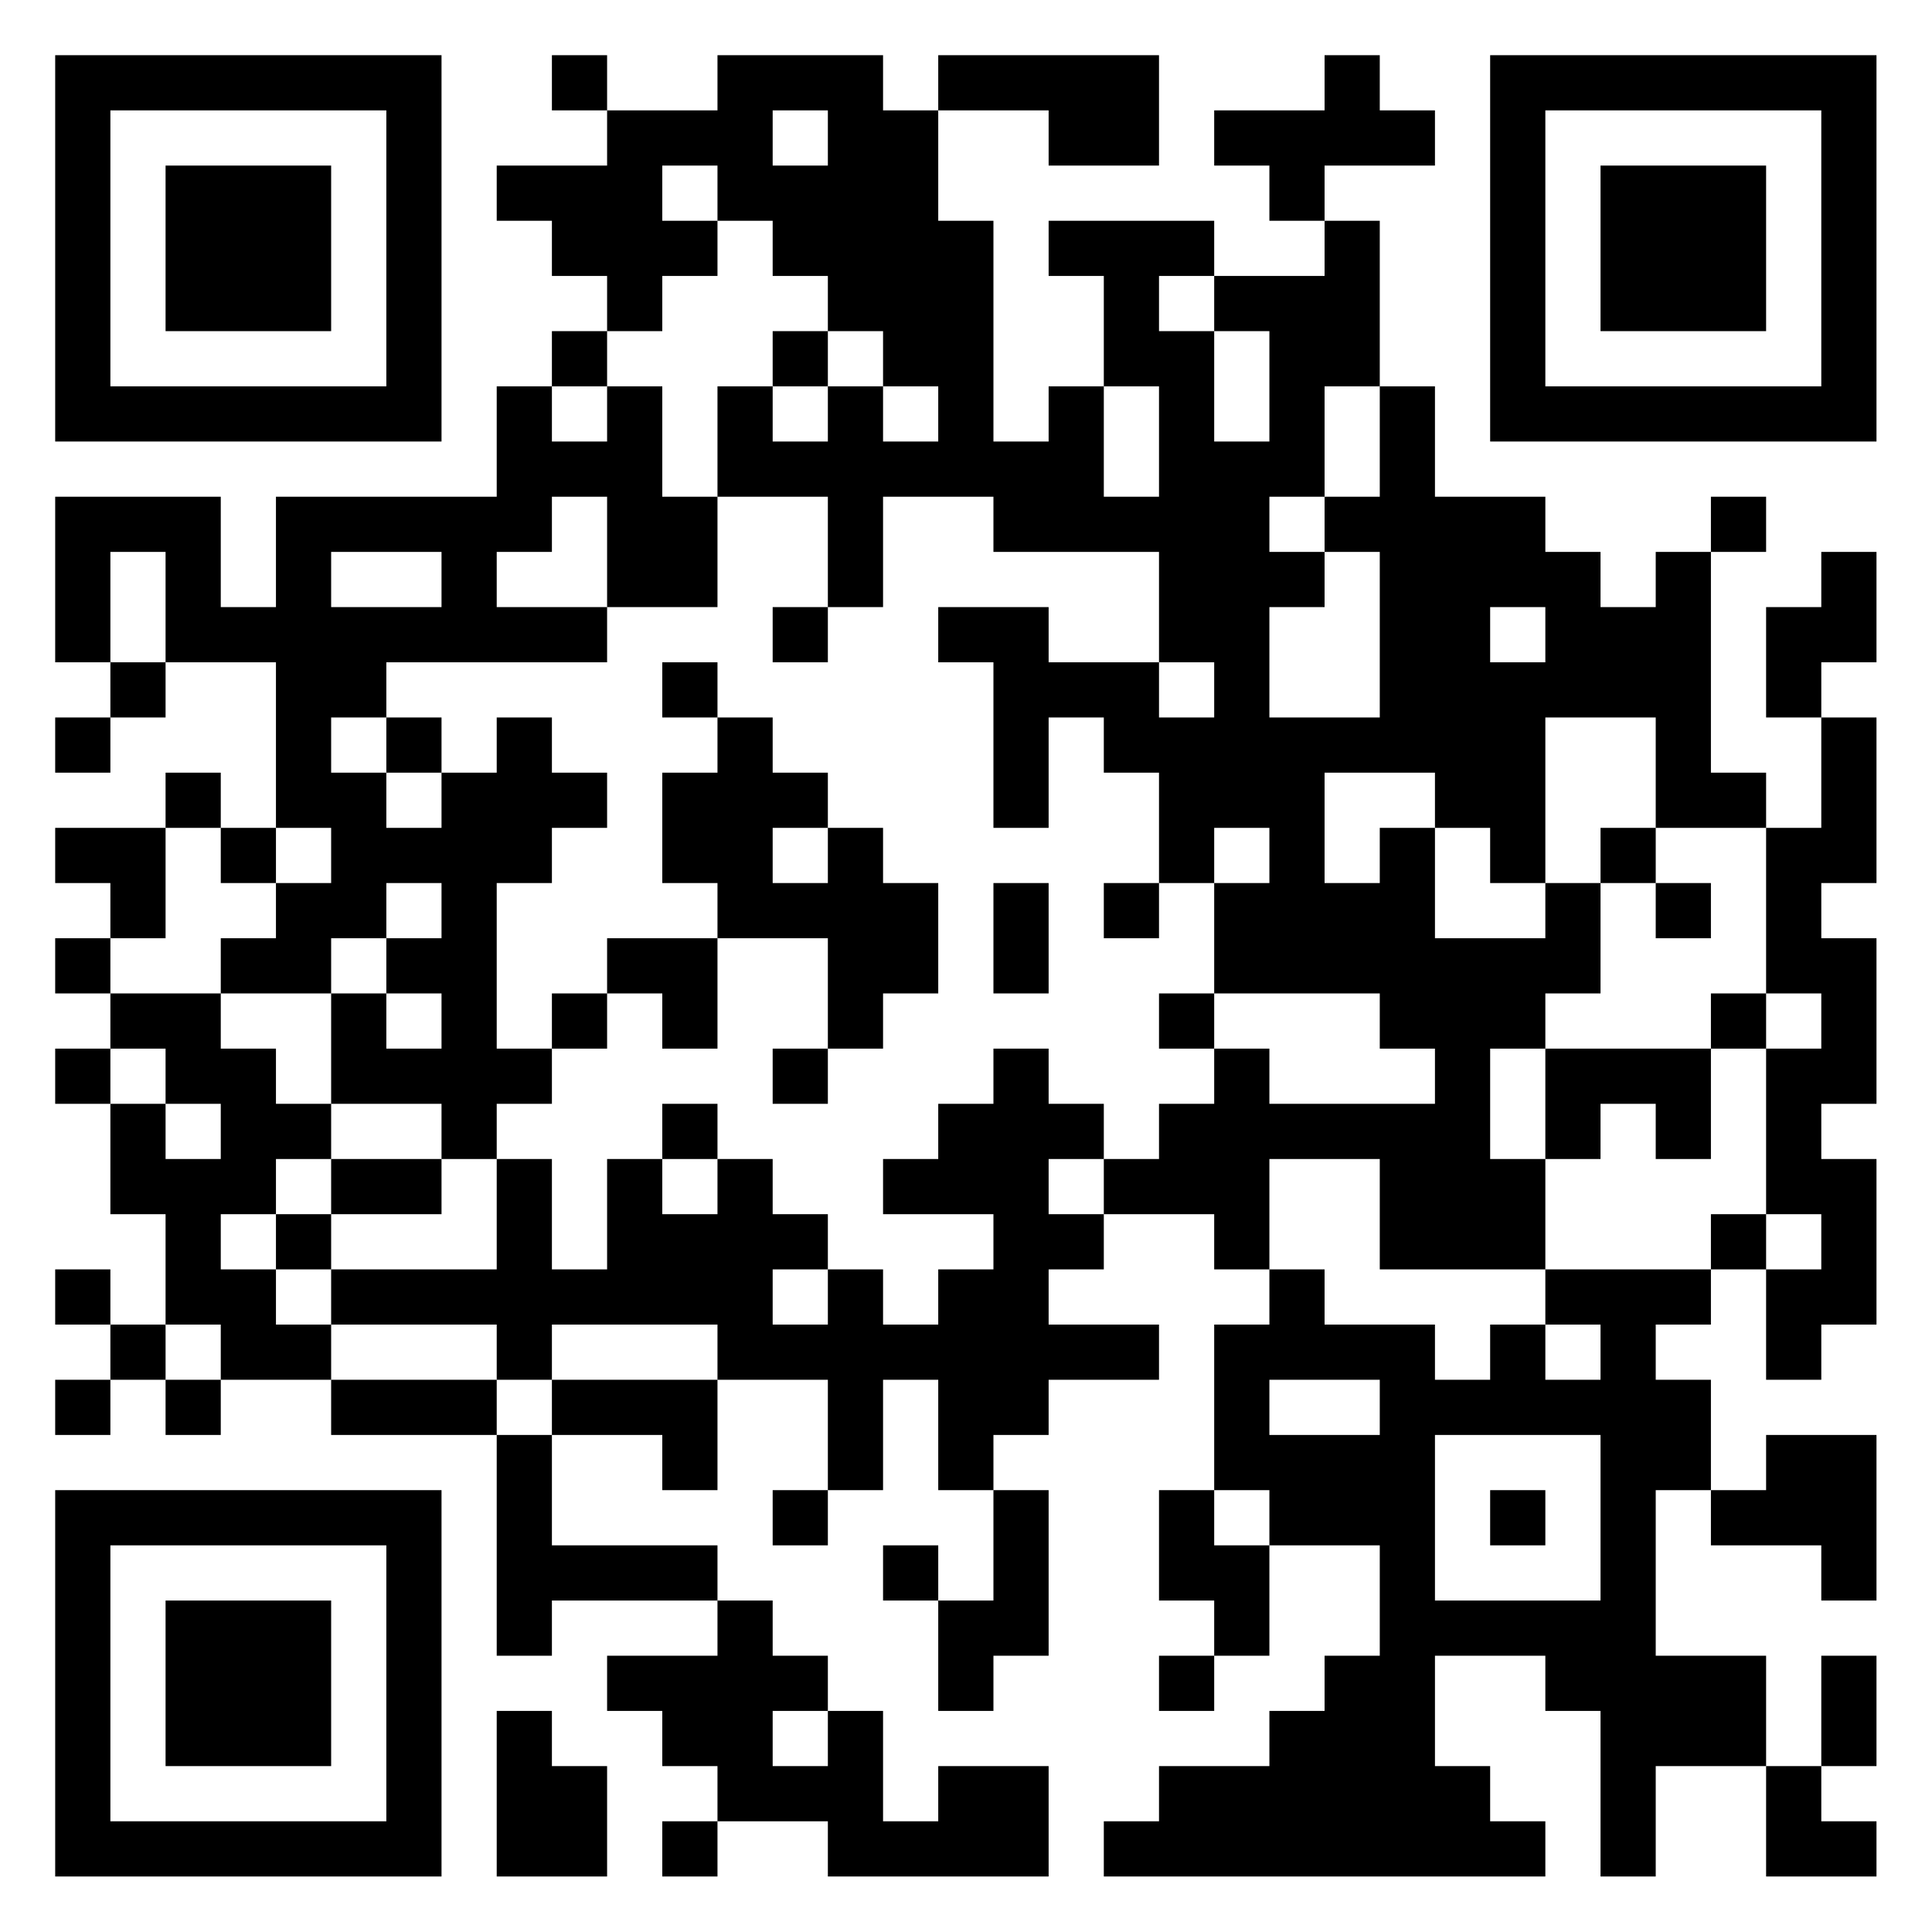 <?xml version="1.0" encoding="UTF-8"?>
<svg xmlns="http://www.w3.org/2000/svg" version="1.1" width="60" height="60" viewBox="0 0 60 60"><rect x="0" y="0" width="60" height="60" fill="#ffffff"/><g transform="scale(1.714)"><g transform="translate(1,1)"><path fill-rule="evenodd" d="M9 0L9 1L10 1L10 2L8 2L8 3L9 3L9 4L10 4L10 5L9 5L9 6L8 6L8 8L4 8L4 10L3 10L3 8L0 8L0 11L1 11L1 12L0 12L0 13L1 13L1 12L2 12L2 11L4 11L4 14L3 14L3 13L2 13L2 14L0 14L0 15L1 15L1 16L0 16L0 17L1 17L1 18L0 18L0 19L1 19L1 21L2 21L2 23L1 23L1 22L0 22L0 23L1 23L1 24L0 24L0 25L1 25L1 24L2 24L2 25L3 25L3 24L5 24L5 25L8 25L8 29L9 29L9 28L12 28L12 29L10 29L10 30L11 30L11 31L12 31L12 32L11 32L11 33L12 33L12 32L14 32L14 33L18 33L18 31L16 31L16 32L15 32L15 30L14 30L14 29L13 29L13 28L12 28L12 27L9 27L9 25L11 25L11 26L12 26L12 24L14 24L14 26L13 26L13 27L14 27L14 26L15 26L15 24L16 24L16 26L17 26L17 28L16 28L16 27L15 27L15 28L16 28L16 30L17 30L17 29L18 29L18 26L17 26L17 25L18 25L18 24L20 24L20 23L18 23L18 22L19 22L19 21L21 21L21 22L22 22L22 23L21 23L21 26L20 26L20 28L21 28L21 29L20 29L20 30L21 30L21 29L22 29L22 27L24 27L24 29L23 29L23 30L22 30L22 31L20 31L20 32L19 32L19 33L27 33L27 32L26 32L26 31L25 31L25 29L27 29L27 30L28 30L28 33L29 33L29 31L31 31L31 33L33 33L33 32L32 32L32 31L33 31L33 29L32 29L32 31L31 31L31 29L29 29L29 26L30 26L30 27L32 27L32 28L33 28L33 25L31 25L31 26L30 26L30 24L29 24L29 23L30 23L30 22L31 22L31 24L32 24L32 23L33 23L33 20L32 20L32 19L33 19L33 16L32 16L32 15L33 15L33 12L32 12L32 11L33 11L33 9L32 9L32 10L31 10L31 12L32 12L32 14L31 14L31 13L30 13L30 9L31 9L31 8L30 8L30 9L29 9L29 10L28 10L28 9L27 9L27 8L25 8L25 6L24 6L24 3L23 3L23 2L25 2L25 1L24 1L24 0L23 0L23 1L21 1L21 2L22 2L22 3L23 3L23 4L21 4L21 3L18 3L18 4L19 4L19 6L18 6L18 7L17 7L17 3L16 3L16 1L18 1L18 2L20 2L20 0L16 0L16 1L15 1L15 0L12 0L12 1L10 1L10 0ZM13 1L13 2L14 2L14 1ZM11 2L11 3L12 3L12 4L11 4L11 5L10 5L10 6L9 6L9 7L10 7L10 6L11 6L11 8L12 8L12 10L10 10L10 8L9 8L9 9L8 9L8 10L10 10L10 11L6 11L6 12L5 12L5 13L6 13L6 14L7 14L7 13L8 13L8 12L9 12L9 13L10 13L10 14L9 14L9 15L8 15L8 18L9 18L9 19L8 19L8 20L7 20L7 19L5 19L5 17L6 17L6 18L7 18L7 17L6 17L6 16L7 16L7 15L6 15L6 16L5 16L5 17L3 17L3 16L4 16L4 15L5 15L5 14L4 14L4 15L3 15L3 14L2 14L2 16L1 16L1 17L3 17L3 18L4 18L4 19L5 19L5 20L4 20L4 21L3 21L3 22L4 22L4 23L5 23L5 24L8 24L8 25L9 25L9 24L12 24L12 23L9 23L9 24L8 24L8 23L5 23L5 22L8 22L8 20L9 20L9 22L10 22L10 20L11 20L11 21L12 21L12 20L13 20L13 21L14 21L14 22L13 22L13 23L14 23L14 22L15 22L15 23L16 23L16 22L17 22L17 21L15 21L15 20L16 20L16 19L17 19L17 18L18 18L18 19L19 19L19 20L18 20L18 21L19 21L19 20L20 20L20 19L21 19L21 18L22 18L22 19L25 19L25 18L24 18L24 17L21 17L21 15L22 15L22 14L21 14L21 15L20 15L20 13L19 13L19 12L18 12L18 14L17 14L17 11L16 11L16 10L18 10L18 11L20 11L20 12L21 12L21 11L20 11L20 9L17 9L17 8L15 8L15 10L14 10L14 8L12 8L12 6L13 6L13 7L14 7L14 6L15 6L15 7L16 7L16 6L15 6L15 5L14 5L14 4L13 4L13 3L12 3L12 2ZM20 4L20 5L21 5L21 7L22 7L22 5L21 5L21 4ZM13 5L13 6L14 6L14 5ZM19 6L19 8L20 8L20 6ZM23 6L23 8L22 8L22 9L23 9L23 10L22 10L22 12L24 12L24 9L23 9L23 8L24 8L24 6ZM1 9L1 11L2 11L2 9ZM5 9L5 10L7 10L7 9ZM13 10L13 11L14 11L14 10ZM26 10L26 11L27 11L27 10ZM11 11L11 12L12 12L12 13L11 13L11 15L12 15L12 16L10 16L10 17L9 17L9 18L10 18L10 17L11 17L11 18L12 18L12 16L14 16L14 18L13 18L13 19L14 19L14 18L15 18L15 17L16 17L16 15L15 15L15 14L14 14L14 13L13 13L13 12L12 12L12 11ZM6 12L6 13L7 13L7 12ZM27 12L27 15L26 15L26 14L25 14L25 13L23 13L23 15L24 15L24 14L25 14L25 16L27 16L27 15L28 15L28 17L27 17L27 18L26 18L26 20L27 20L27 22L24 22L24 20L22 20L22 22L23 22L23 23L25 23L25 24L26 24L26 23L27 23L27 24L28 24L28 23L27 23L27 22L30 22L30 21L31 21L31 22L32 22L32 21L31 21L31 18L32 18L32 17L31 17L31 14L29 14L29 12ZM13 14L13 15L14 15L14 14ZM28 14L28 15L29 15L29 16L30 16L30 15L29 15L29 14ZM17 15L17 17L18 17L18 15ZM19 15L19 16L20 16L20 15ZM20 17L20 18L21 18L21 17ZM30 17L30 18L27 18L27 20L28 20L28 19L29 19L29 20L30 20L30 18L31 18L31 17ZM1 18L1 19L2 19L2 20L3 20L3 19L2 19L2 18ZM11 19L11 20L12 20L12 19ZM5 20L5 21L4 21L4 22L5 22L5 21L7 21L7 20ZM2 23L2 24L3 24L3 23ZM22 24L22 25L24 25L24 24ZM25 25L25 28L28 28L28 25ZM21 26L21 27L22 27L22 26ZM26 26L26 27L27 27L27 26ZM8 30L8 33L10 33L10 31L9 31L9 30ZM13 30L13 31L14 31L14 30ZM0 0L0 7L7 7L7 0ZM1 1L1 6L6 6L6 1ZM2 2L2 5L5 5L5 2ZM26 0L26 7L33 7L33 0ZM27 1L27 6L32 6L32 1ZM28 2L28 5L31 5L31 2ZM0 26L0 33L7 33L7 26ZM1 27L1 32L6 32L6 27ZM2 28L2 31L5 31L5 28Z" fill="#000000"/></g></g></svg>
